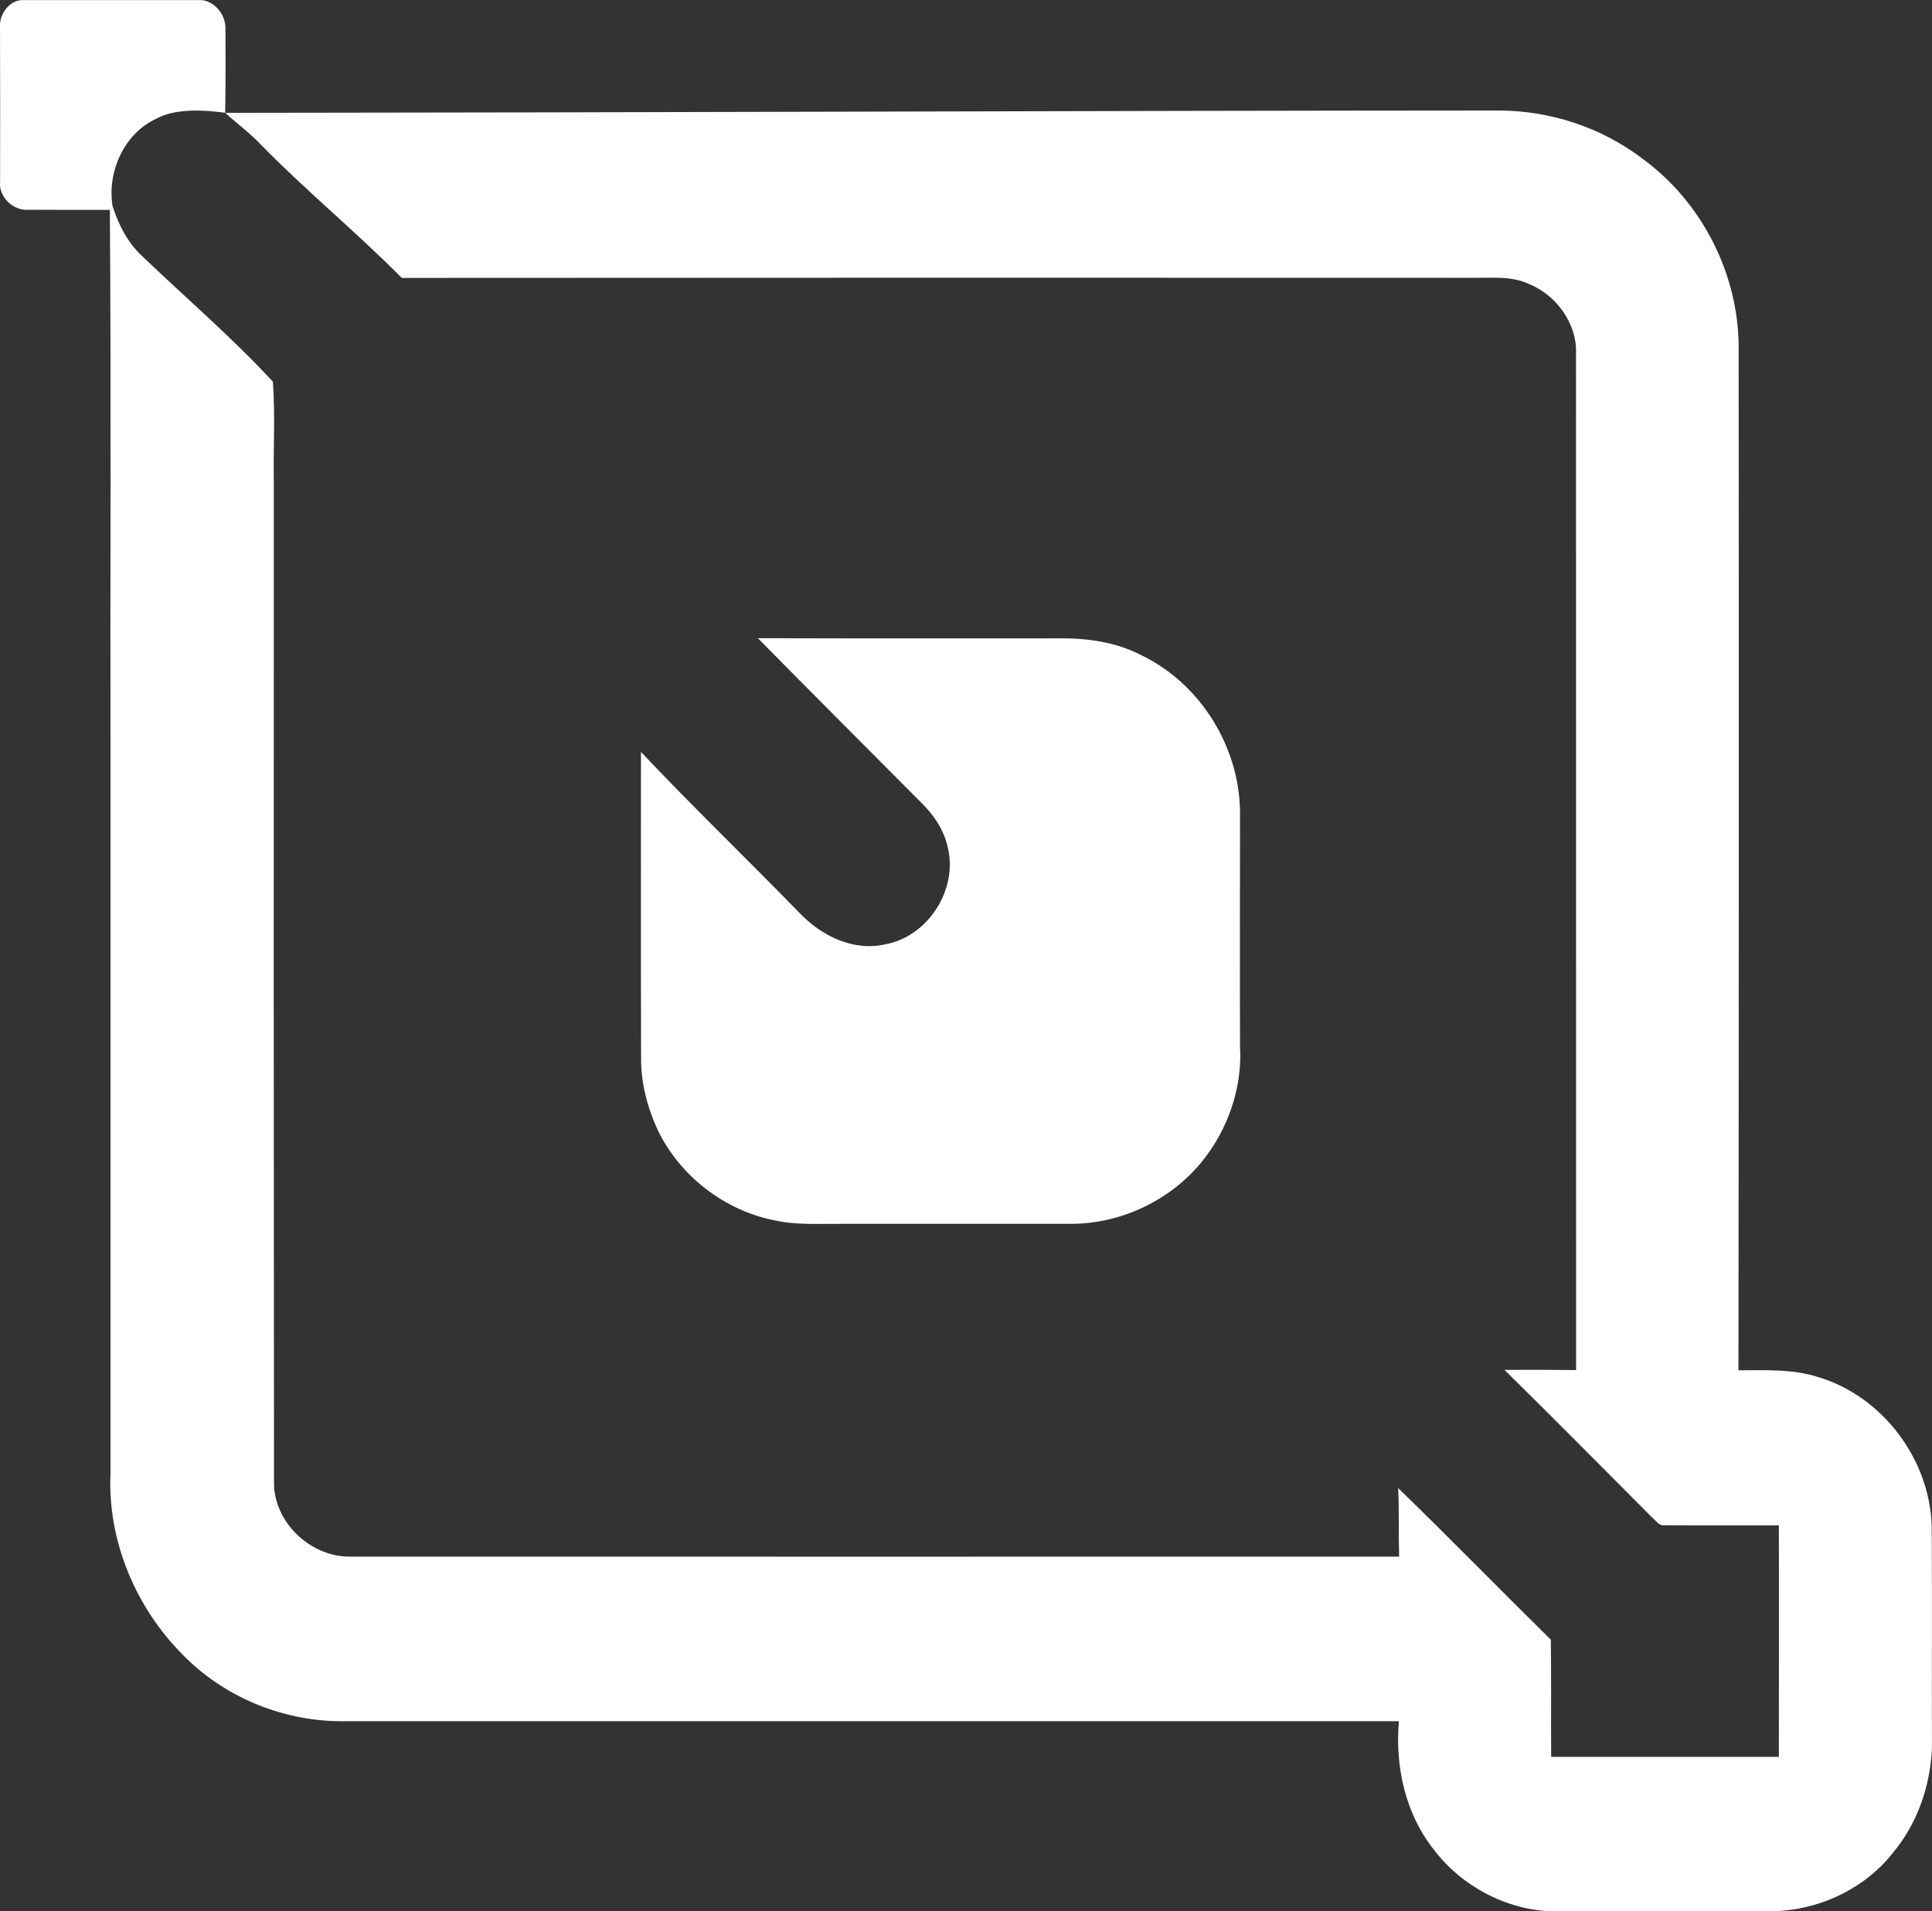 <svg id="Layer_1" data-name="Layer 1" xmlns="http://www.w3.org/2000/svg" viewBox="0 0 1516.44 1500.35"><rect x="0" y="0" width="1516.44" height="1500.35" fill="#333333" stroke="none"/><defs><style>.cls-1{fill:#fff;}</style></defs><path class="cls-1" d="M2008,1698c-1.43-52.73-38.79-102.43-89.56-117.35-20.09-6.37-41.39-5.14-62.14-5.23q.47-401.54.16-803.05c-.07-57.52-28.94-114.08-75.43-147.93-32.2-24.62-72.57-37.81-113.07-37.87-331.84.16-667.57,1.59-999.41,1.84,7.51,7,20.38,16.67,27.35,24.34,36.7,37.46,74.29,68,111.24,105.24q420.93-.29,841.84-.09c14.29.12,29.34-1.46,42.71,4.78,20.16,8.08,35.62,28,37.11,49.85q.11,401.4.07,802.76c-18.76-.22-37.49-.31-56.22-.16,39,38.41,77.48,77.33,116.11,116.09,2.79,2.18,5.11,6.4,9.26,5.89,30,.22,60,.07,90,.1.16,60.59,0,121.15,0,181.71q-89.37-.09-178.74,0c-.16-30.67.19-61.35-.25-92-40.12-39.45-79.42-79.79-119.79-119,.79,17.91.19,35.85.73,53.78q-412.62.1-825.23,0c-30.55-.73-58.44-27.85-57.9-58.81q-.33-391.23-.13-782.48c-.51-27,1.17-54.29-.73-81-33.46-36-67.88-65.22-103.37-99.26-11-10.45-17.91-24.24-22.47-38.53-4.38-26.88,9-57,34.38-68.64,15-8.24,37.68-6.91,54-4.6.42-22.25.29-44.49.23-66.74-.13-11.5-10.21-23-22.31-21.71-43.39-.06-91.94-.06-135.29,0-11.51-1-20.28,10.84-19.36,21.65.09,40.24.19,80.49.06,120.74-1.36,12,10.33,23.1,22.15,22.18,21.33,0,42.66.16,64,.1,1.11,144.63.19,283.25.51,427.85v564.13c-2.38,52.58,19.78,105.21,56.79,142.23,32.07,32.83,77.39,51.75,123.25,52.1q415.61,0,831.25,0c-3.08,35.24,4.91,72.32,27.13,100.46,21.67,28.74,56.37,47.41,92.41,48.77q85.51-.18,171.06,0c37.21,0,74.64-16.86,97.58-46.46,18.92-22.78,28.93-52.19,30.2-81.6C2008,1814.05,2008.38,1756,2008,1698Z" transform="translate(-491.78 -499.83)"/><path class="cls-1" d="M1008.41,1387.68c17.52,35.56,52,62.18,90.95,70,17.05,3.9,34.61,2.69,51.94,2.82,60.18,0,120.36-.07,180.54,0,39.58.19,78.79-18.38,103.66-49.22,20.29-25.32,31.6-58,29.57-90.57-.19-61.23,0-122.45,0-183.65-.44-51-31.12-100.49-77.1-122.74-20-10.52-43-13.69-65.32-13.4-78.69,0-157.34.13-236-.13,42.65,43.32,85.69,86.3,128.57,129.43,9.69,9.54,17.52,21.29,20.47,34.73,8.14,33-15.37,69.91-48.93,76.12-25.16,5.77-50.26-6.59-67.34-24.53-41.23-42.43-84-83.41-124.55-126.51,0,80-.13,160.11.1,240.16C994.81,1350.07,1000,1369.75,1008.41,1387.68Z" transform="translate(-491.78 -499.83)"/></svg>